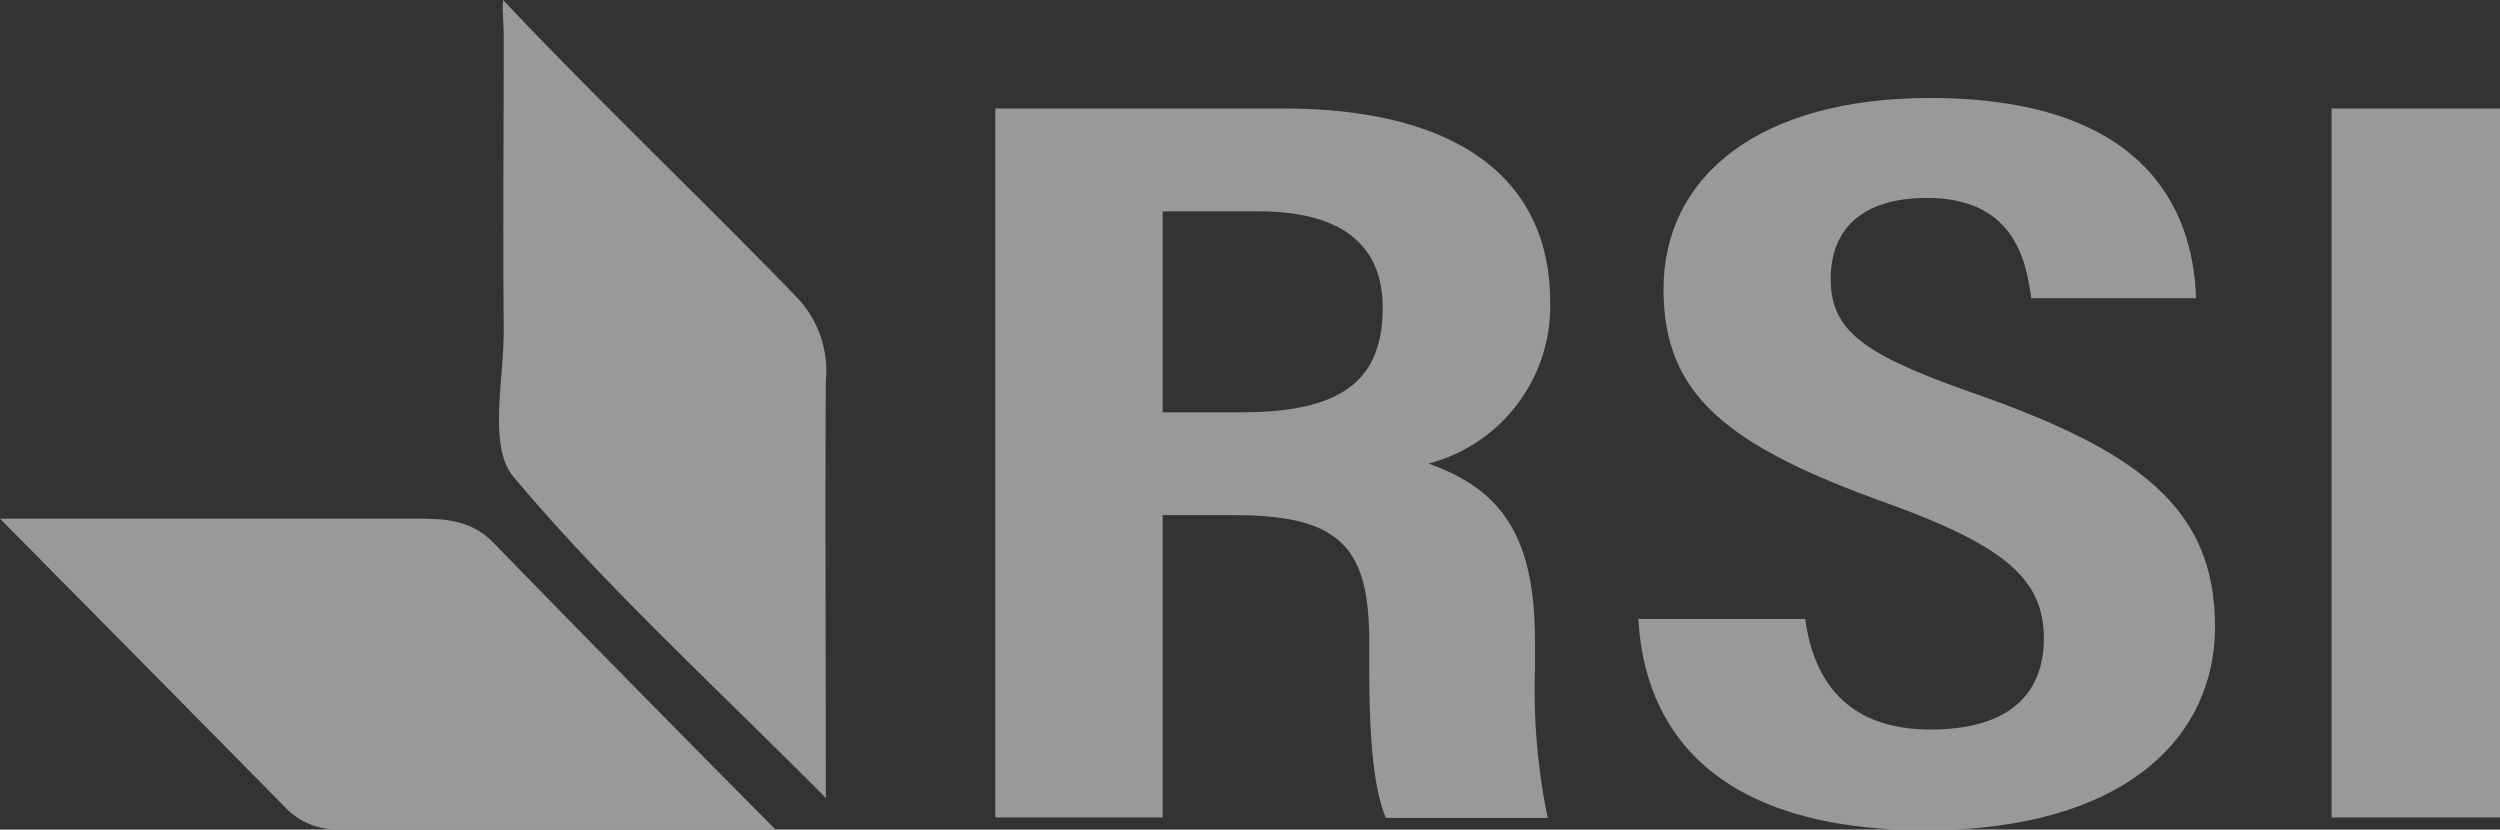 <svg xmlns="http://www.w3.org/2000/svg" width="164.32" height="54.53" viewBox="0 0 164.32 54.53"><rect x="0" y="0" width="164.32" height="54.53" fill="#333333" stroke="none"/><defs><style>.cls-1{opacity:0.5;}.cls-2{fill:#fff;}</style></defs><g id="Capa_2" data-name="Capa 2"><g class="cls-1"><path class="cls-2" d="M33.07,0c5.77,6.15,13.51,13.54,19.37,19.61a7,7,0,0,1,1.84,5.44c-.05,8.46,0,16.92,0,27.4-7.62-7.67-14.57-14-20.53-21.11-1.69-2-.61-6.42-.64-9.74-.06-6.4,0-12.8,0-19.21C33.1,1.24,33,.65,33.07,0Z"/><path class="cls-2" d="M0,34.09c10.18,0,18.87,0,27.55,0,1.82,0,3.48.14,4.88,1.58,5.84,6,11.74,12,18.54,18.85-10.28,0-19.51,0-28.74,0A4.72,4.72,0,0,1,18.68,53C12.82,47.05,6.93,41.1,0,34.09Z"/><path class="cls-2" d="M76.42,33.86V53.73h-11V7.13h18.9c11.21,0,17.57,4.42,17.57,12.73a10.69,10.69,0,0,1-8,10.61c4.78,1.69,7,4.76,7,11.64V44a41.5,41.5,0,0,0,.84,9.76H91.09C90.19,51.6,90,47.91,90,43.89V42.2c0-6.23-1.9-8.34-8.87-8.34Zm0-6.76H81.6c6.68,0,9.28-2.16,9.28-6.88,0-4-2.54-6.33-8.19-6.33H76.42Z"/><path class="cls-2" d="M107.65,40.68h11c.53,3.87,2.59,7.27,8.23,7.27,5.44,0,7.46-2.57,7.46-6,0-3.83-2.5-6.06-10.3-8.87-10.57-3.79-14.7-7.14-14.7-14.06,0-7.48,6.35-12.58,17.51-12.58,13.89,0,17.31,7.09,17.49,13.16H133.51c-.35-2.67-1.26-6.59-6.85-6.59-4.37,0-6.33,2.14-6.33,5.31,0,3.35,2,4.92,9.21,7.46,11.08,3.86,16.05,7.62,16.05,15.42,0,7.31-6,13.37-19,13.37-14.19,0-18.51-6.86-18.9-13.85Z"/><path class="cls-2" d="M164.32,7.13v46.6H153.25V7.13Z"/></g></g></svg>